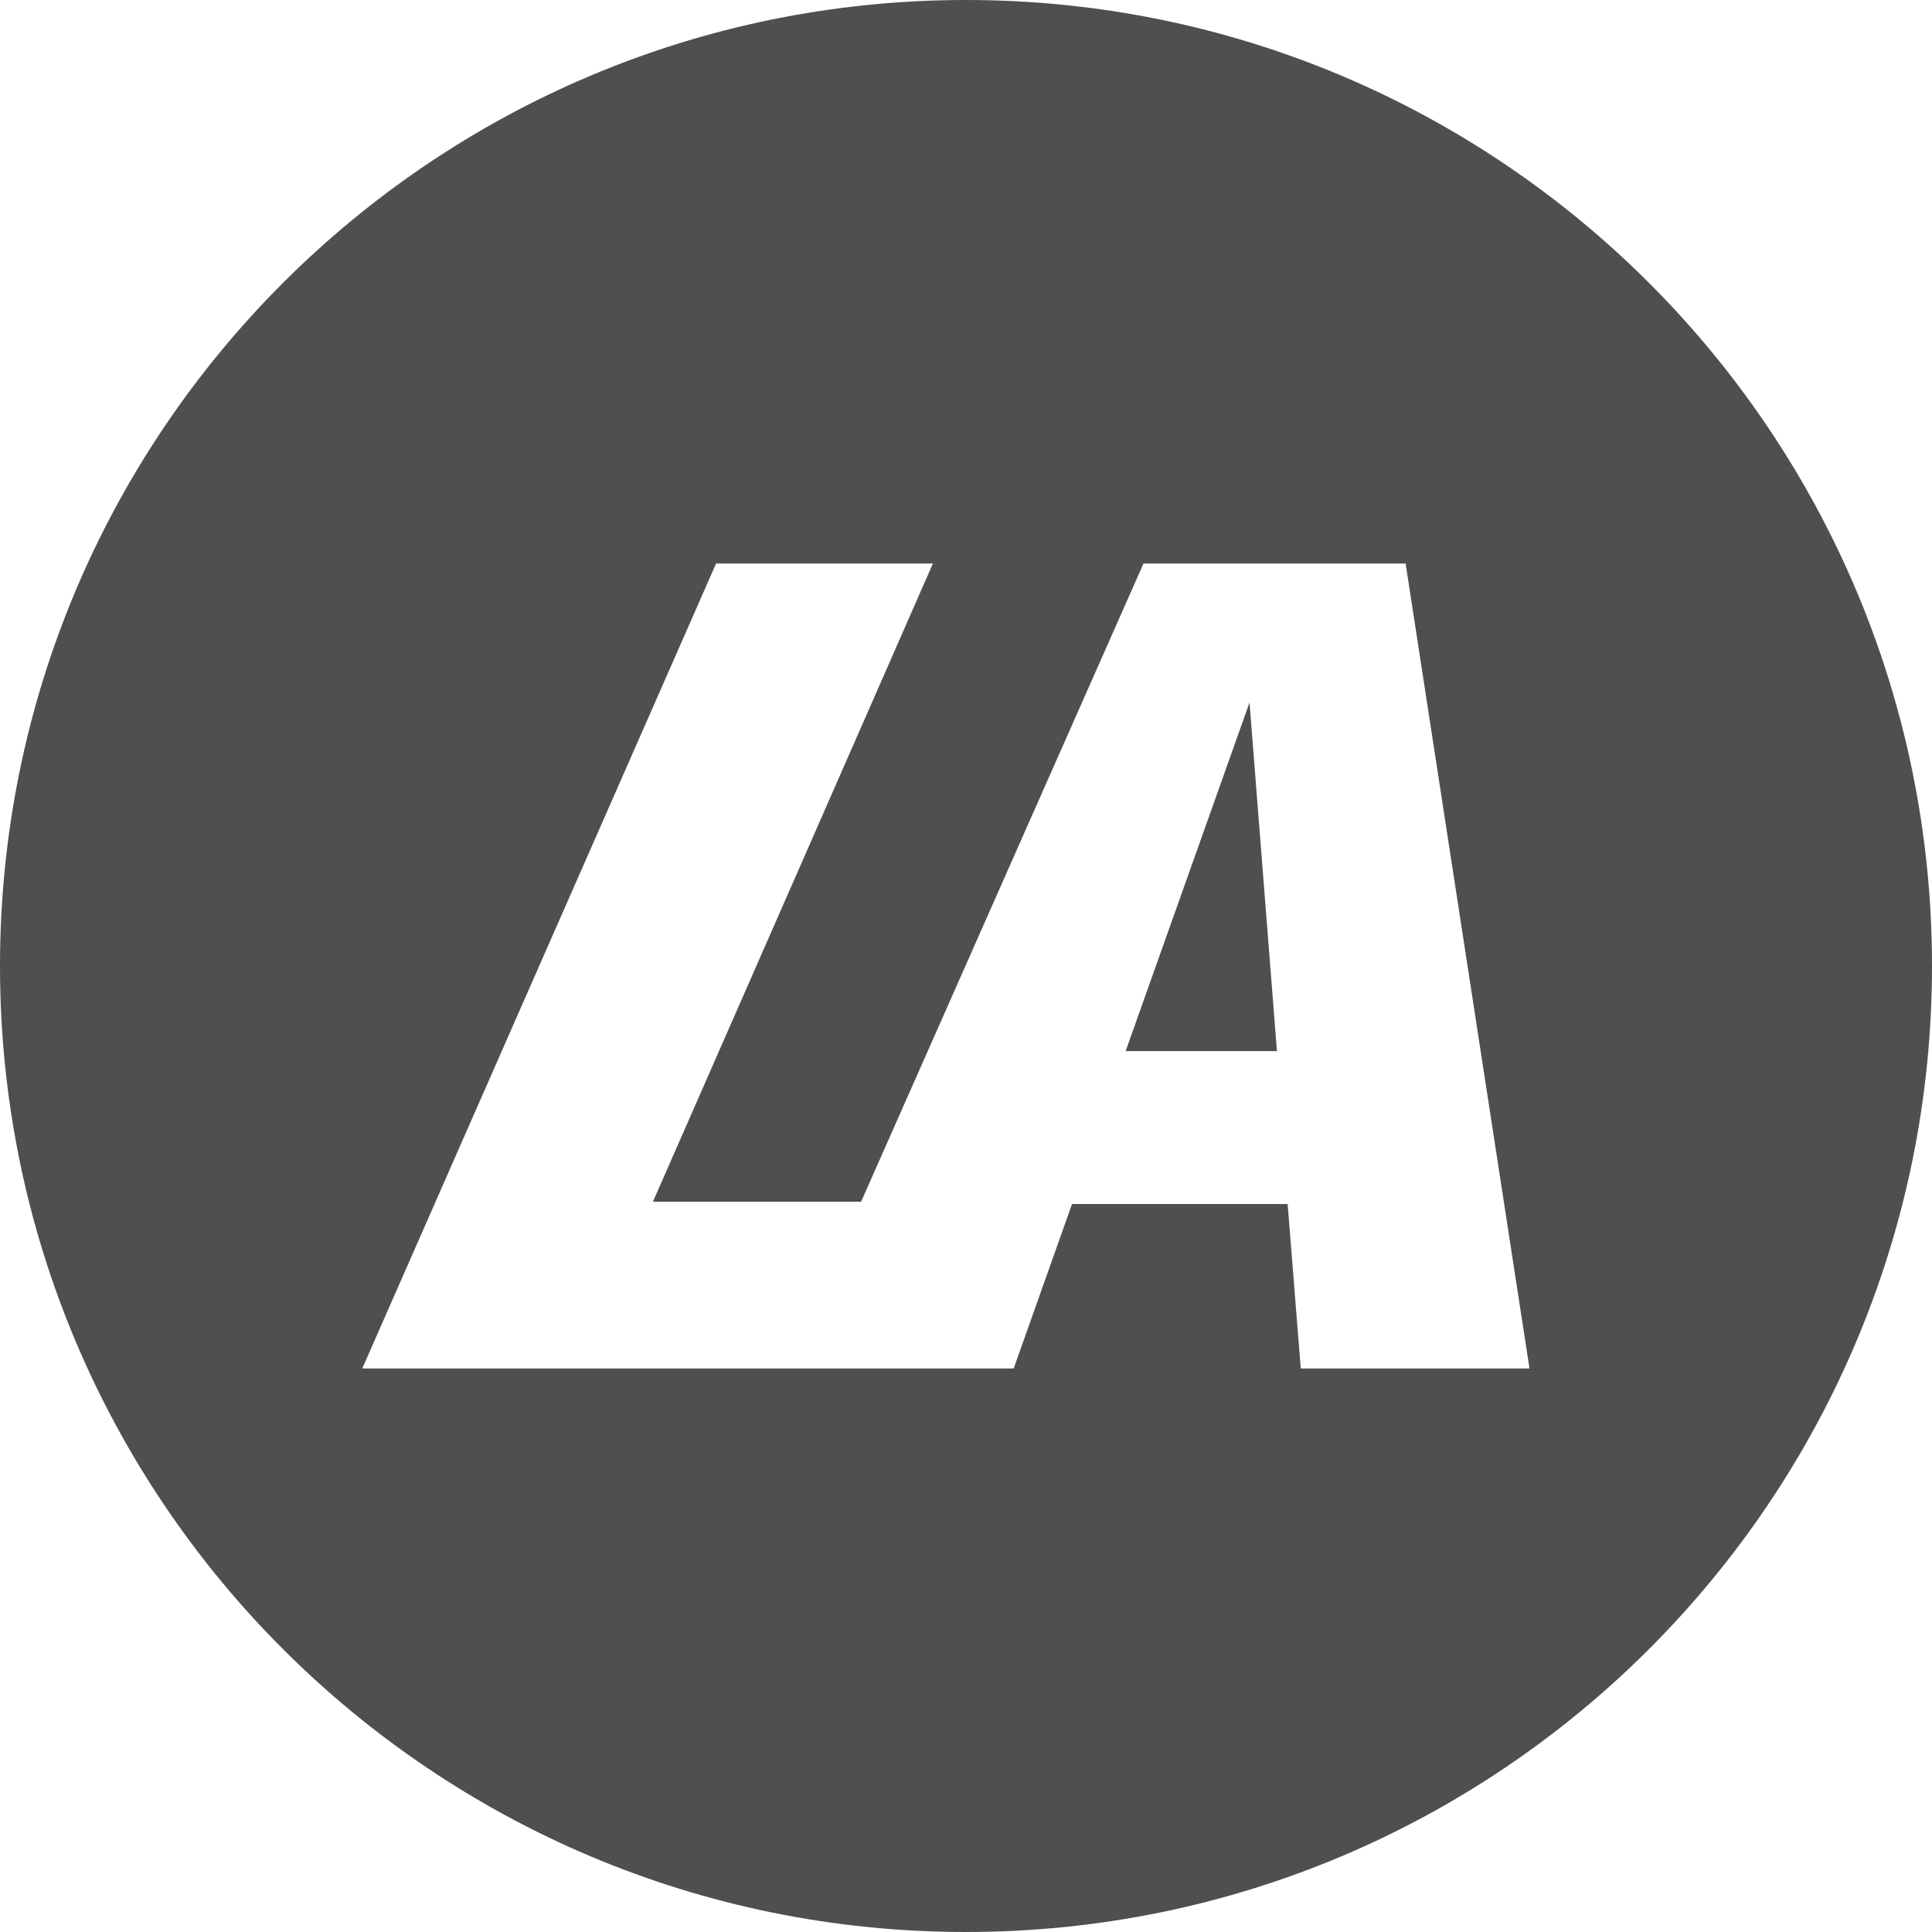 <svg width="48" height="48" viewBox="0 0 48 48" fill="none" xmlns="http://www.w3.org/2000/svg">
<path fill-rule="evenodd" clip-rule="evenodd" d="M24 48C37.255 48 48 37.255 48 24C48 10.745 37.255 0 24 0C10.745 0 0 10.745 0 24C0 37.255 10.745 48 24 48ZM16.222 29.856L23.178 14H17.791L9 34H19.56H21.579H25.184L26.634 29.914H31.991L32.317 34H38L34.922 14H28.41L21.394 29.856H16.222ZM31.725 26.115H27.966L31.044 17.453L31.725 26.115Z" fill="#4F4F4F"/>
</svg>
